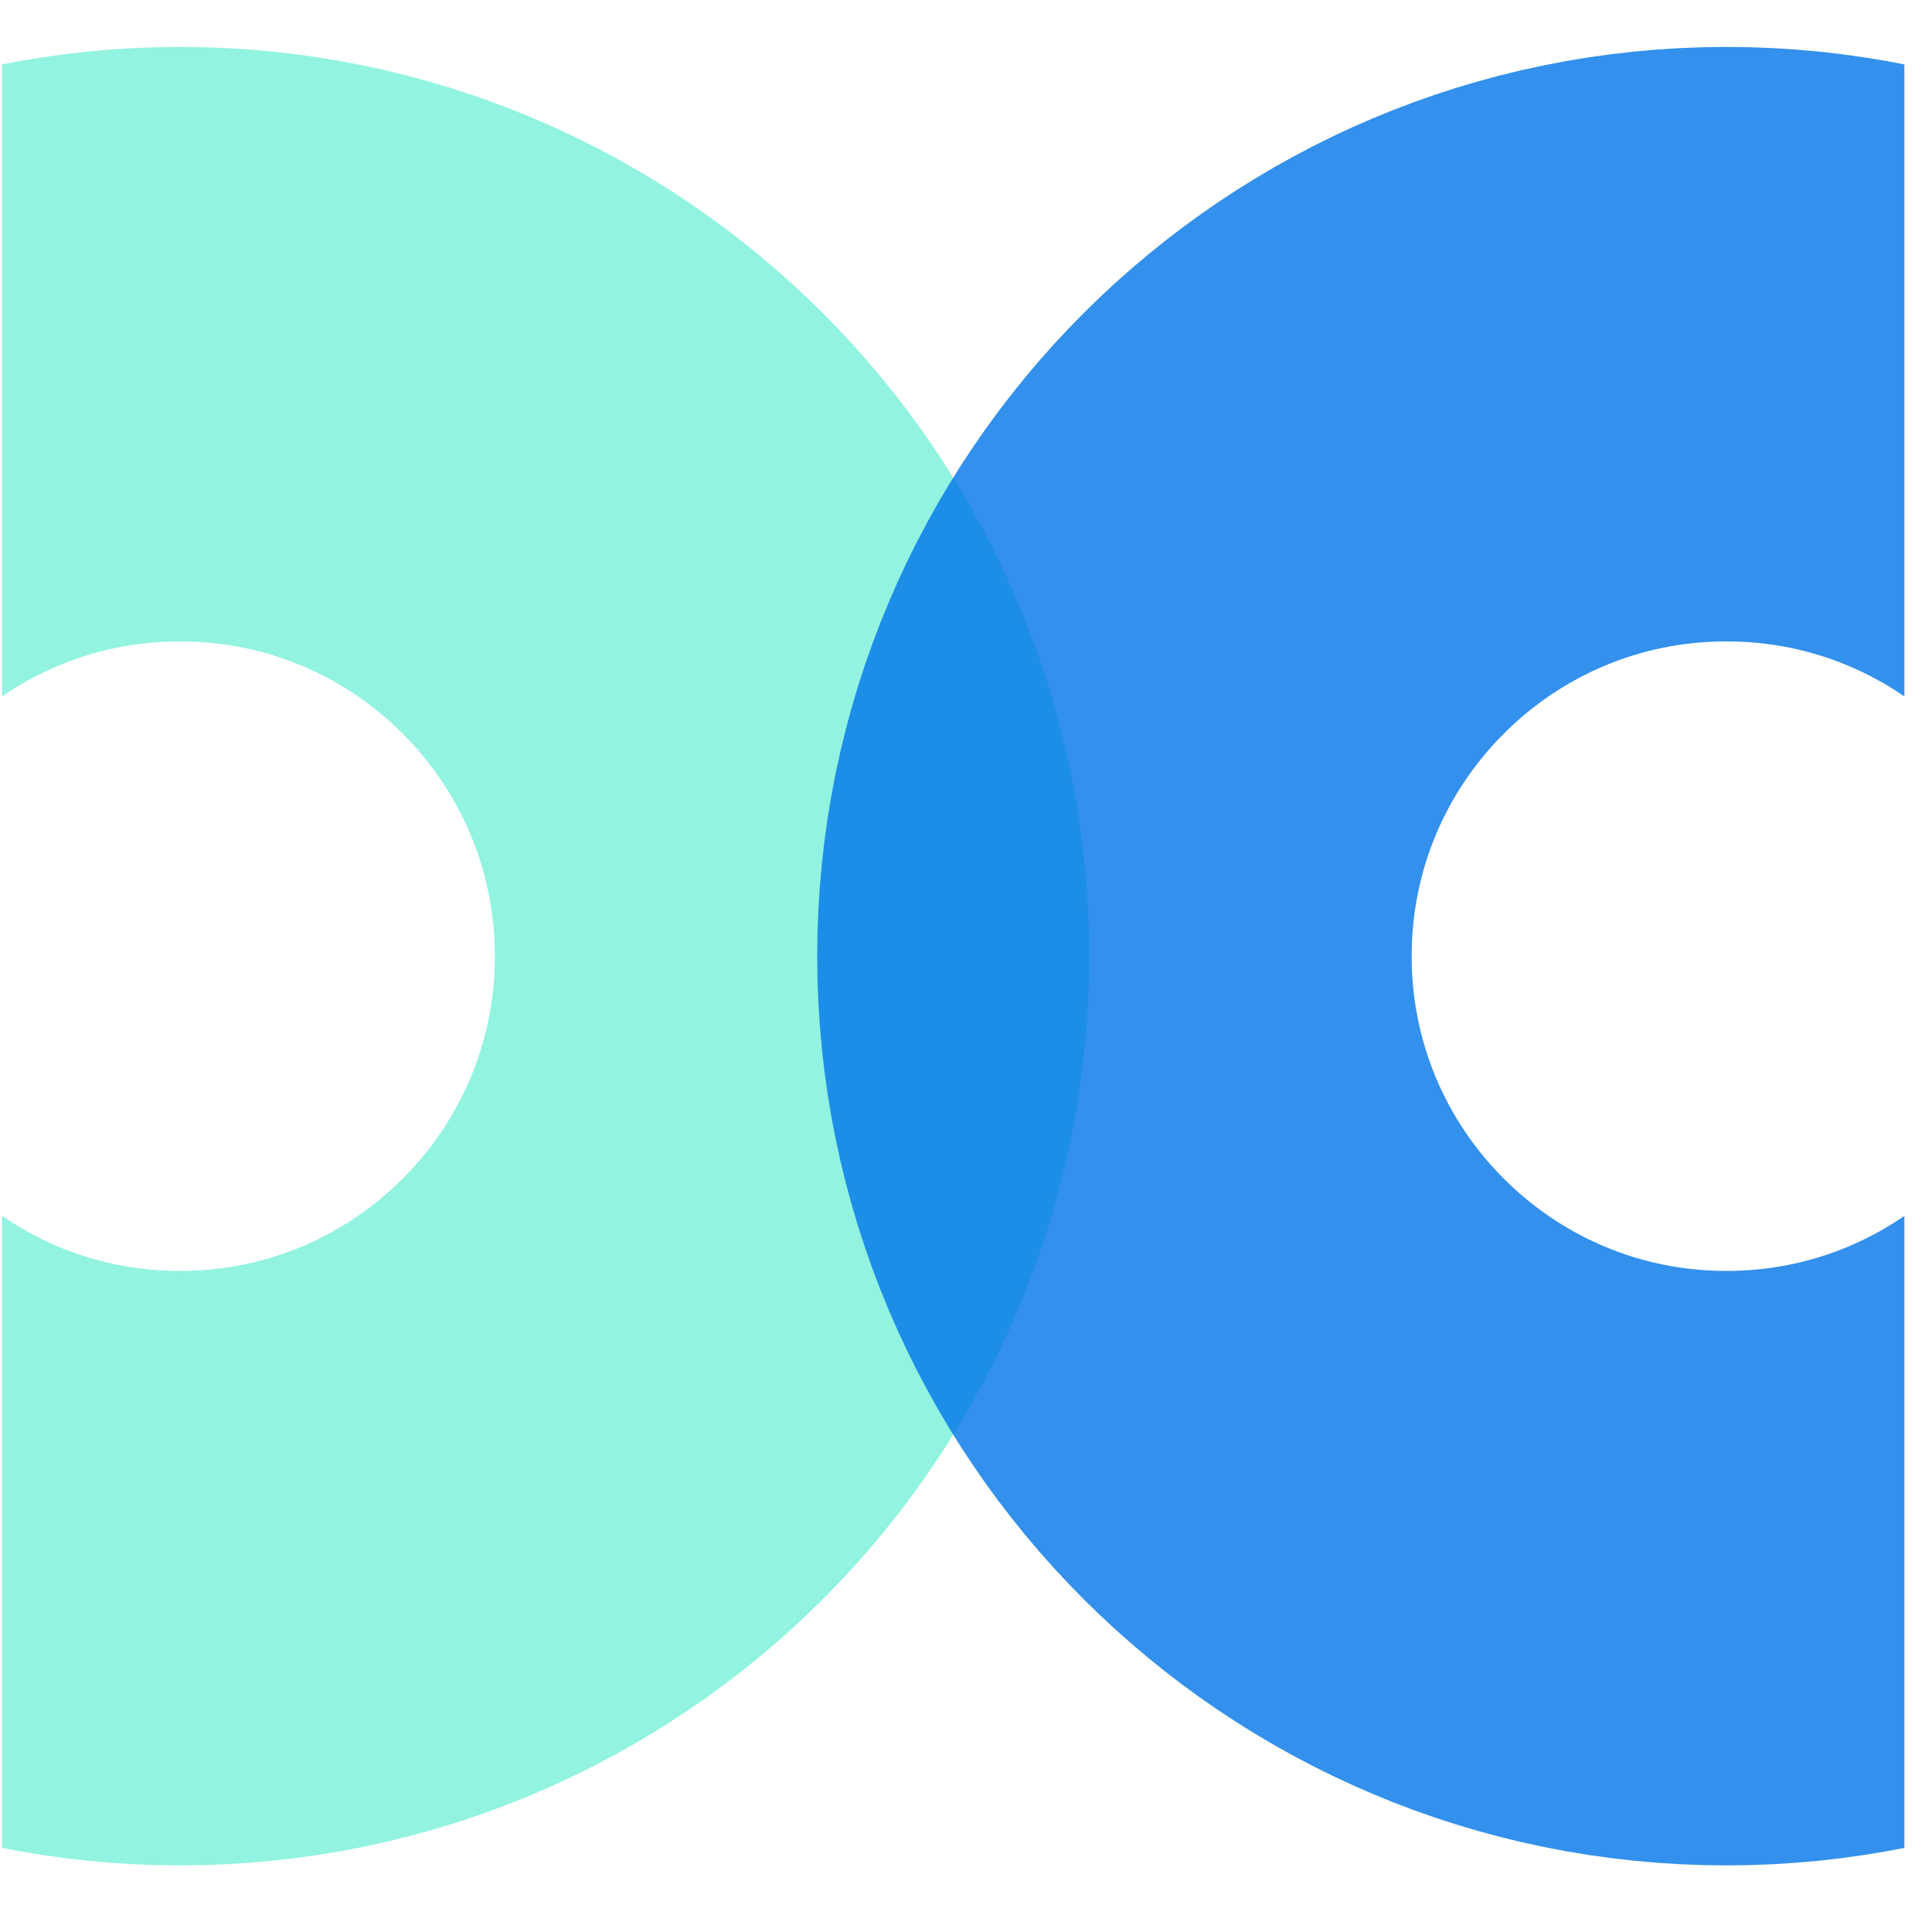 <svg width="65" height="65" viewBox="0 0 65 65" fill="none" xmlns="http://www.w3.org/2000/svg">
<g clip-path="url(#clip0_317_27)">
<path opacity="0.5" d="M26.648 32.169C26.648 43.541 17.429 52.759 6.057 52.759C-5.315 52.759 -14.533 43.541 -14.533 32.169C-14.533 20.797 -5.315 11.579 6.057 11.579C17.429 11.579 26.648 20.797 26.648 32.169Z" stroke="#27E9C3" stroke-width="20"/>
<path opacity="0.8" d="M78.675 32.169C78.675 43.541 69.456 52.759 58.084 52.759C46.713 52.759 37.494 43.541 37.494 32.169C37.494 20.797 46.713 11.579 58.084 11.579C69.456 11.579 78.675 20.797 78.675 32.169Z" stroke="#0074E8" stroke-width="20"/>
</g>
<defs>
<clipPath id="clip0_317_27">
<rect width="64" height="64" fill="white" transform="translate(0.071 0.169)"/>
</clipPath>
</defs>
</svg>
